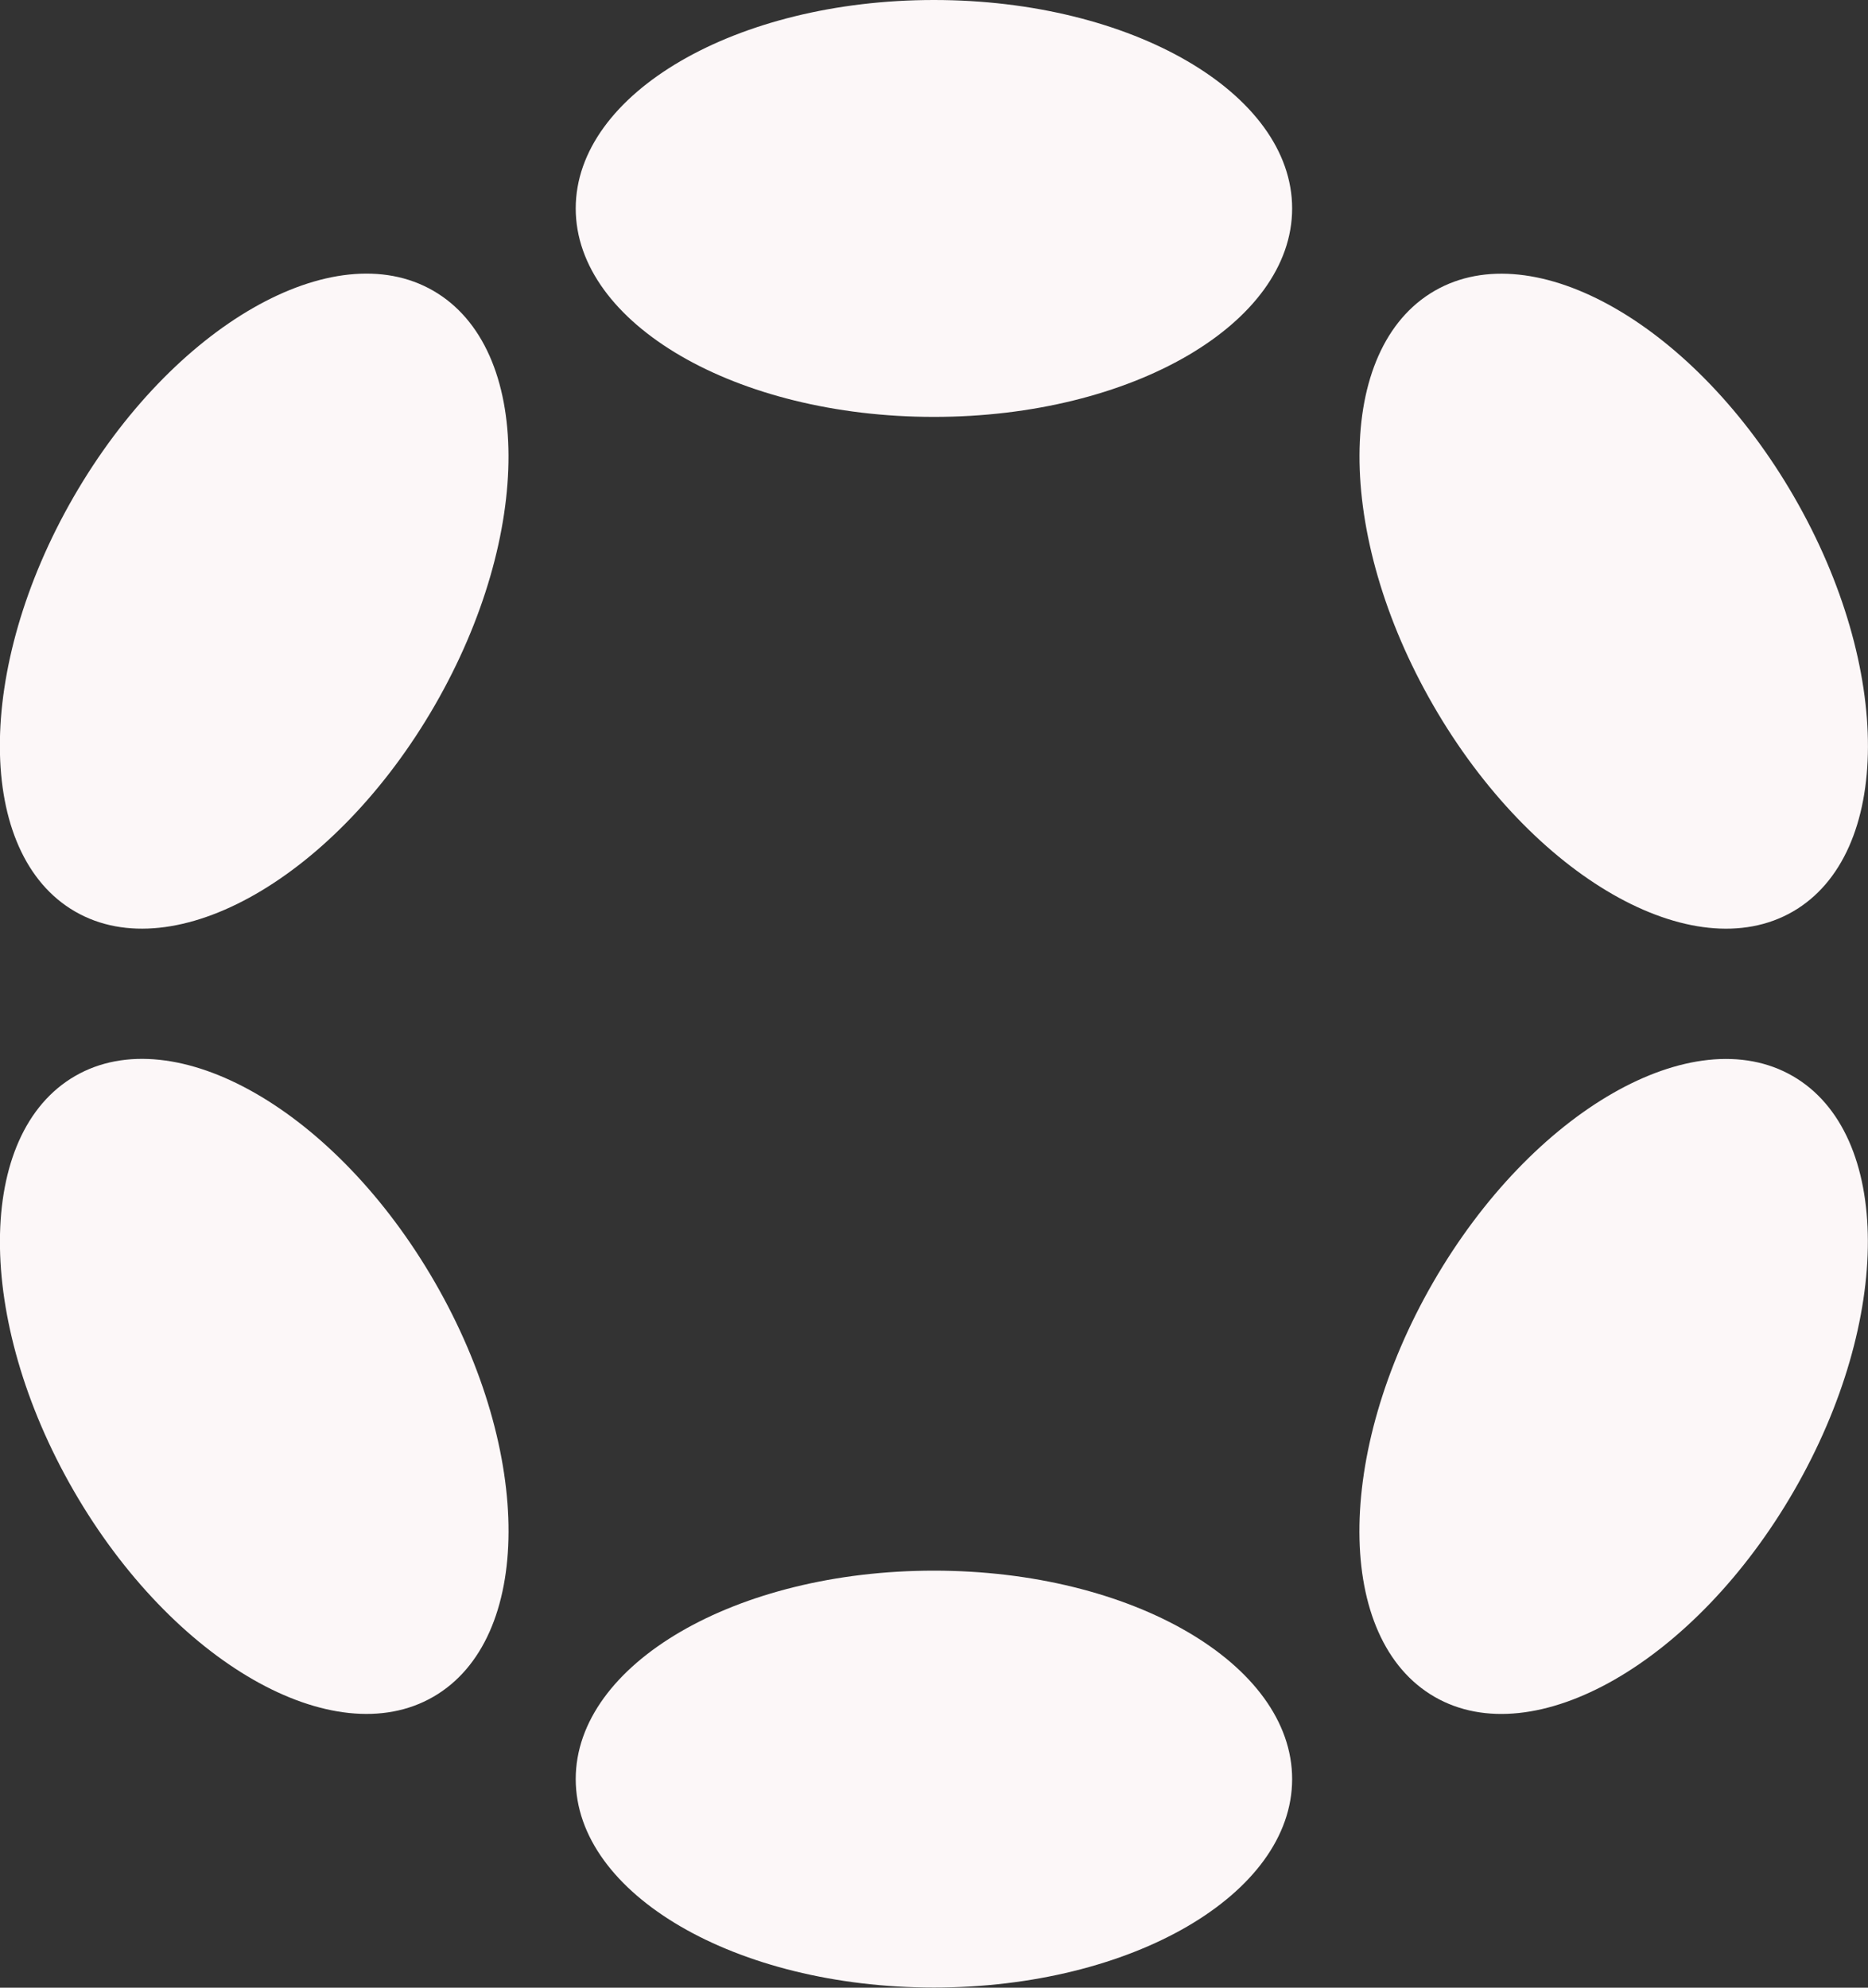 <svg width="94" height="100" viewBox="0 0 94 100" fill="none" xmlns="http://www.w3.org/2000/svg">
<rect x="0" y="0" width="94" height="100" fill="#333333" stroke="none"/>
<g clip-path="url(#clip0_87_1801)">
<path d="M46.996 20.974C56.952 20.974 65.022 16.279 65.022 10.487C65.022 4.695 56.952 0 46.996 0C37.041 0 28.971 4.695 28.971 10.487C28.971 16.279 37.041 20.974 46.996 20.974Z" fill="#FCF7F8"/>
<path d="M46.996 99.993C56.952 99.993 65.022 95.298 65.022 89.506C65.022 83.714 56.952 79.019 46.996 79.019C37.041 79.019 28.971 83.714 28.971 89.506C28.971 95.298 37.041 99.993 46.996 99.993Z" fill="#FCF7F8"/>
<path d="M21.876 35.491C26.854 26.867 26.822 17.526 21.804 14.628C16.786 11.73 8.684 16.373 3.706 24.997C-1.272 33.621 -1.24 42.961 3.778 45.859C8.796 48.757 16.898 44.115 21.876 35.491Z" fill="#FCF7F8"/>
<path d="M90.279 74.996C95.257 66.371 95.228 57.032 90.213 54.137C85.199 51.241 77.099 55.884 72.121 64.508C67.144 73.132 67.173 82.471 72.187 85.367C77.202 88.263 85.302 83.62 90.279 74.996Z" fill="#FCF7F8"/>
<path d="M21.806 85.365C26.824 82.467 26.856 73.127 21.878 64.502C16.901 55.878 8.798 51.236 3.78 54.134C-1.237 57.032 -1.269 66.373 3.708 74.997C8.686 83.621 16.789 88.263 21.806 85.365Z" fill="#FCF7F8"/>
<path d="M90.218 45.861C95.232 42.966 95.261 33.627 90.284 25.003C85.306 16.378 77.206 11.735 72.192 14.631C67.177 17.527 67.148 26.866 72.126 35.49C77.103 44.114 85.203 48.757 90.218 45.861Z" fill="#FCF7F8"/>
</g>
<defs>
<clipPath id="clip0_87_1801">
<rect width="94" height="100" fill="white"/>
</clipPath>
</defs>
</svg>

